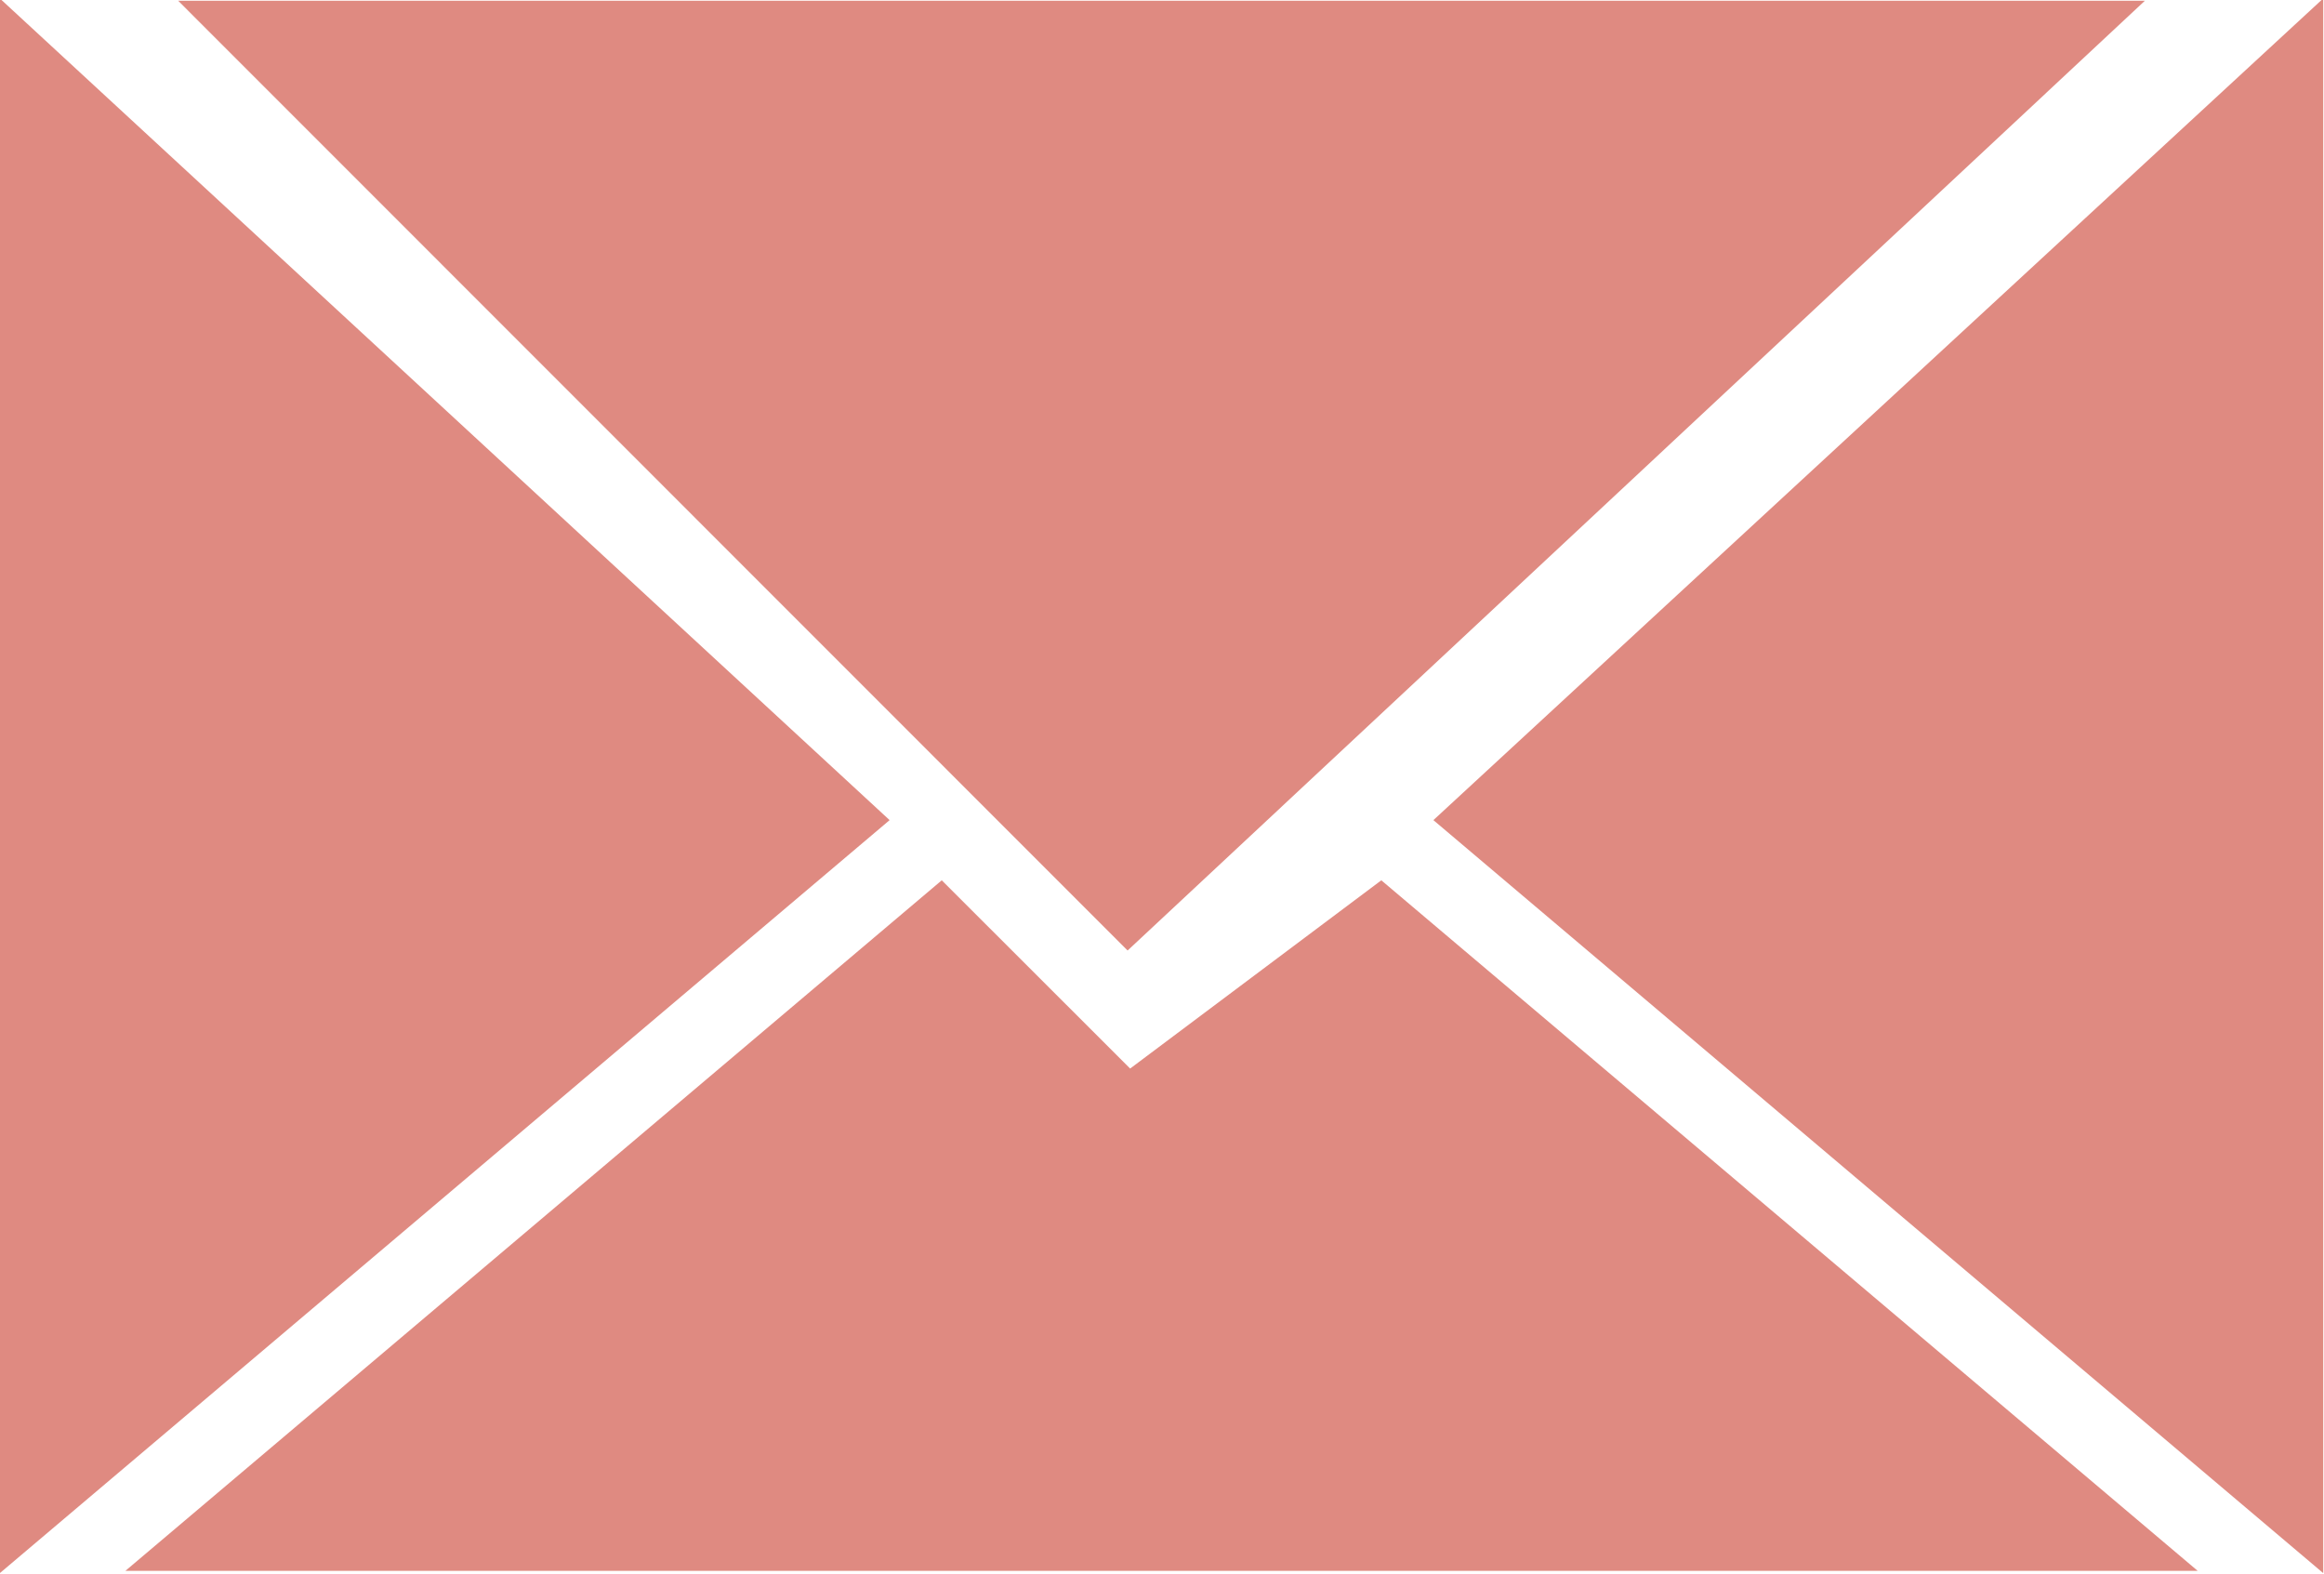 <svg xmlns="http://www.w3.org/2000/svg" width="30.126" height="20.4" viewBox="0 0 30.126 20.4">
  <defs>
    <style>
      .cls-1 {
        fill: #df8a81;
        fill-rule: evenodd;
      }
    </style>
  </defs>
  <path id="icon_mail.svg" class="cls-1" d="M763.81,1645.36l11.534,10.65-11.534,9.76v-20.41Zm30.118,0-11.535,10.65,11.535,9.76v-20.41Zm-28.49,20.38,10.582-8.95,2.442,2.44,3.256-2.44,10.582,8.95H765.438Zm0.684-20.35,12.307,12.31,13.187-12.31H766.122Z" transform="translate(-763.812 -1645.38)"/>
</svg>
